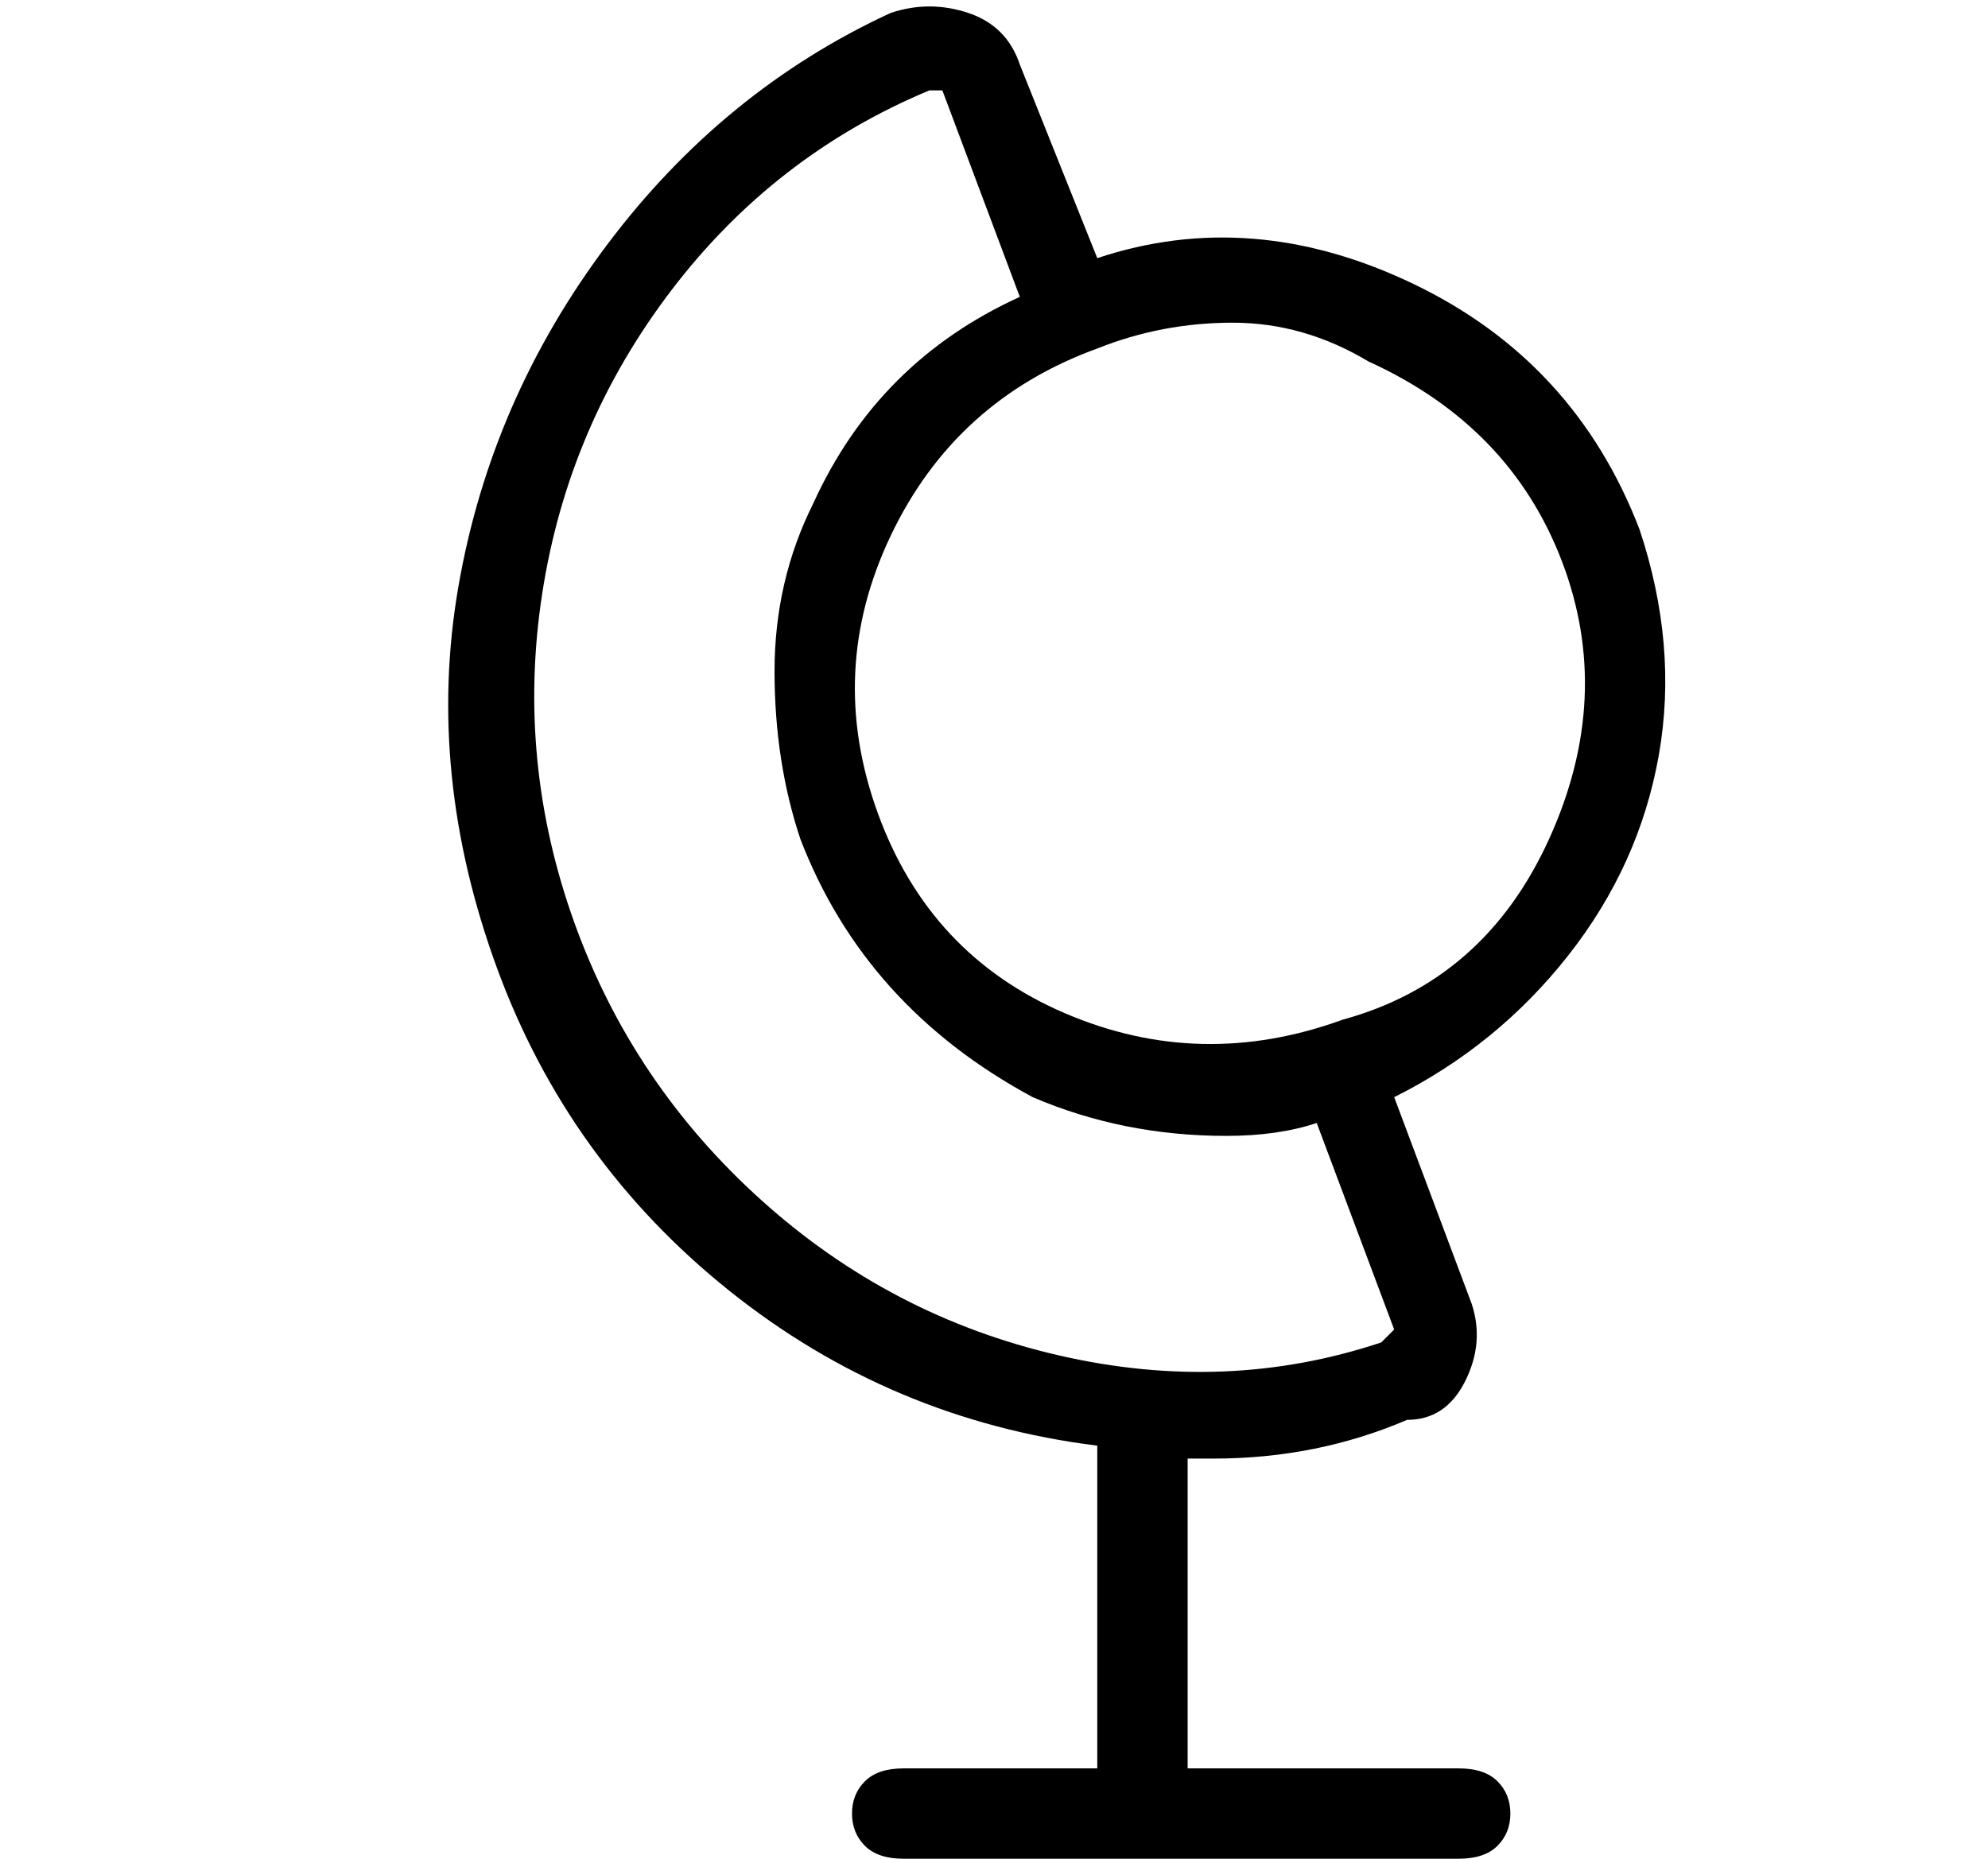 <?xml version="1.0" standalone="no"?>
<!DOCTYPE svg PUBLIC "-//W3C//DTD SVG 1.1//EN" "http://www.w3.org/Graphics/SVG/1.1/DTD/svg11.dtd" >
<svg xmlns="http://www.w3.org/2000/svg" xmlns:xlink="http://www.w3.org/1999/xlink" version="1.1" viewBox="-10 0 154 144">
   <path fill="currentColor"
d="M117 41q-5 -13 -17.5 -19t-24.5 -2l-6 -15q-1 -3 -4 -4t-6 0q-13 6 -22 18t-11.5 26.5t3 29.5t18 25t28.5 12v25h-15q-2 0 -3 1t-1 2.5t1 2.5t3 1h43q2 0 3 -1t1 -2.5t-1 -2.5t-3 -1h-21v-24h2q8 0 15 -3q3 0 4.5 -3t0.5 -6l-6 -16q8 -4 13.5 -11t7 -15.5t-1.5 -17.5z
M97 104v0q-12 4 -25 1t-23 -12t-14.5 -21.5t-2.5 -25.5t10 -23.5t20 -15.5h1v0l6 16q-11 5 -16 16q-3 6 -3 13t2 13q5 13 18 20q7 3 15 3q4 0 7 -1l6 16zM94 79q-11 4 -21.5 -0.5t-14.5 -15.5t1 -21.5t16 -14.5q5 -2 10.5 -2t10.5 3q11 5 15 15.5t-1 21.5t-16 14z" />
</svg>
